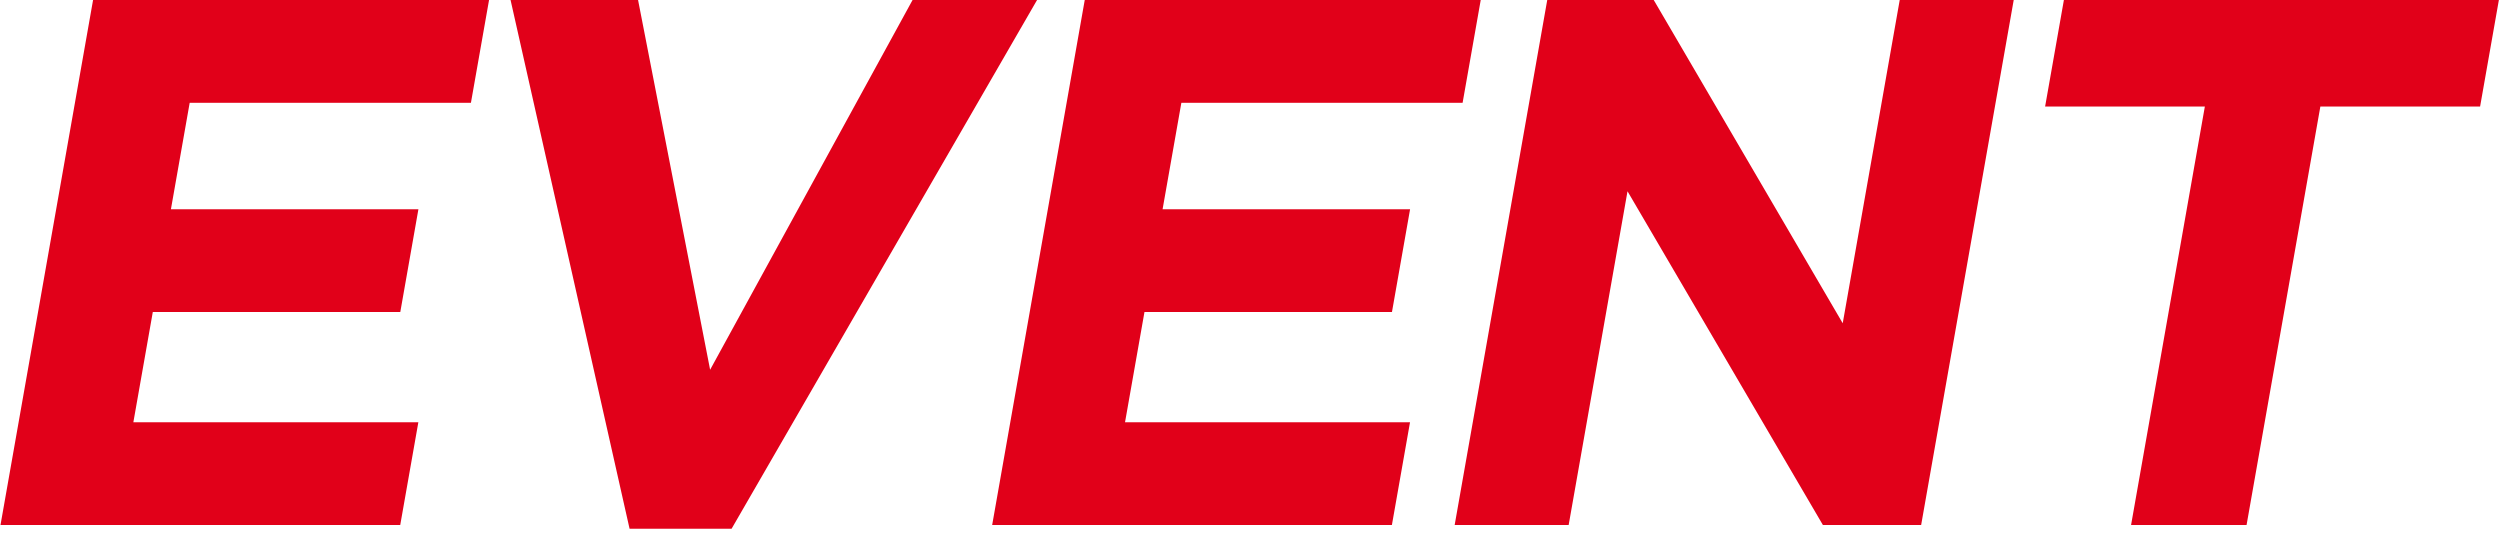 <?xml version="1.0" encoding="utf-8"?>
<!-- Generator: Adobe Illustrator 27.2.0, SVG Export Plug-In . SVG Version: 6.00 Build 0)  -->
<svg version="1.1" xmlns="http://www.w3.org/2000/svg" xmlns:xlink="http://www.w3.org/1999/xlink" x="0px" y="0px"
	 viewBox="0 0 300 64" style="enable-background:new 0 0 300 64;" xml:space="preserve">
<style type="text/css">
	.st0{fill:#E10019;}
</style>
<path class="st0" d="M0.06,63h47.968l2.174-12.329H16.003l2.333-13.229h29.699l2.174-12.33H20.51l2.253-12.779h33.749l2.174-12.33
	H11.168L0.06,63L0.06,63z"/>
<path class="st0" d="M75.549,63.45h12.24l36.657-63.447h-14.939L85.214,44.371L76.568,0.003H61.268L75.549,63.45L75.549,63.45z"/>
<path class="st0" d="M119.06,63h47.968l2.174-12.329h-34.199l2.333-13.229h29.699l2.174-12.33H139.51l2.254-12.779h33.749
	l2.174-12.33h-47.518L119.06,63L119.06,63z"/>
<path class="st0" d="M174.56,63h13.679l7.062-40.048L218.748,63h11.79l11.108-62.997h-13.679l-6.84,38.788L198.448,0.003h-12.779
	L174.56,63L174.56,63z"/>
<path class="st0" d="M255.729,63h13.859l8.855-50.218h19.169l2.253-12.779h-52.198l-2.253,12.779h19.169L255.729,63L255.729,63z"/>
</svg>
